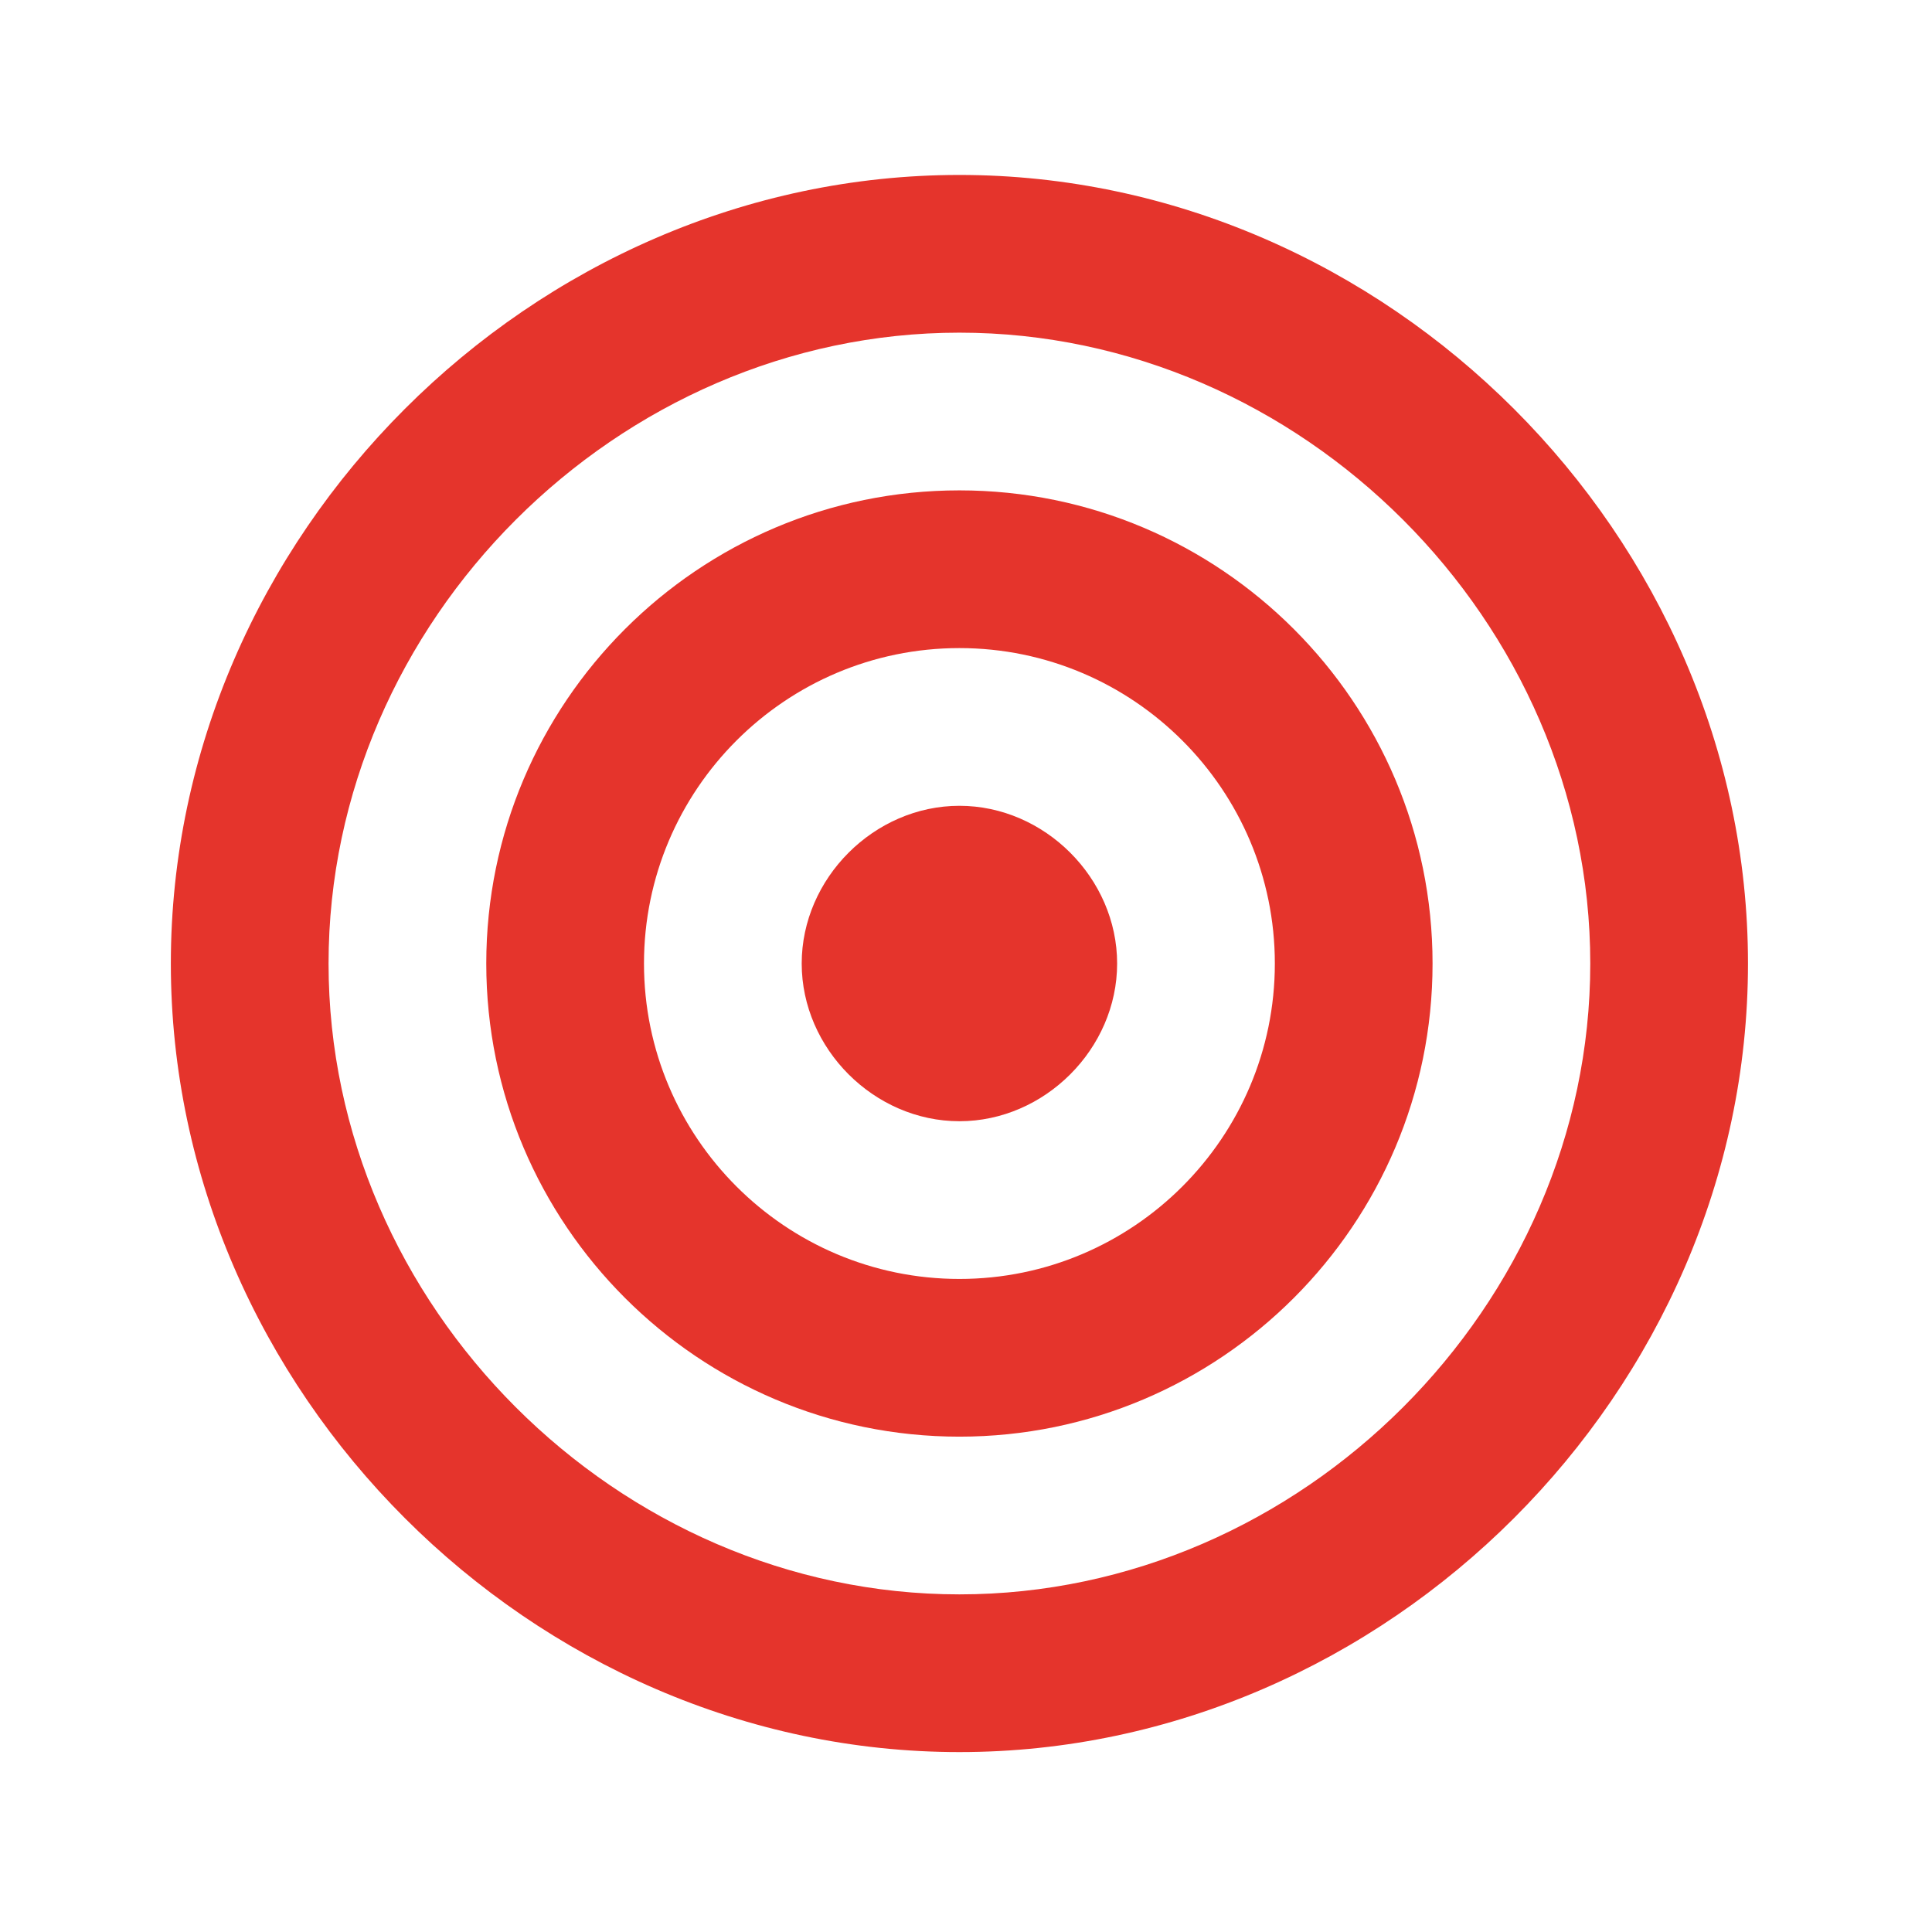 <svg xmlns="http://www.w3.org/2000/svg" width="49" height="49" viewBox="0 0 49 49" fill="none">
  <path d="M24.333 12.437C17.715 12.437 12.333 17.819 12.333 24.437C12.333 31.055 17.715 36.437 24.333 36.437C30.951 36.437 36.333 31.055 36.333 24.437C36.333 17.819 30.951 12.437 24.333 12.437ZM24.333 32.437C19.921 32.437 16.333 28.849 16.333 24.437C16.333 20.025 19.921 16.437 24.333 16.437C28.745 16.437 32.333 20.025 32.333 24.437C32.333 28.849 28.745 32.437 24.333 32.437Z" fill="#E5342C"/>
  <path d="M24.333 4.437C13.491 4.437 4.333 13.595 4.333 24.437C4.333 35.279 13.491 44.437 24.333 44.437C35.175 44.437 44.333 35.279 44.333 24.437C44.333 13.595 35.175 4.437 24.333 4.437ZM24.333 40.437C15.659 40.437 8.333 33.111 8.333 24.437C8.333 15.763 15.659 8.437 24.333 8.437C33.007 8.437 40.333 15.763 40.333 24.437C40.333 33.111 33.007 40.437 24.333 40.437Z" fill="#E5342C"/>
  <path d="M24.333 20.437C22.171 20.437 20.333 22.275 20.333 24.437C20.333 26.599 22.171 28.437 24.333 28.437C26.495 28.437 28.333 26.599 28.333 24.437C28.333 22.275 26.495 20.437 24.333 20.437Z" fill="#E5342C"/>
</svg>